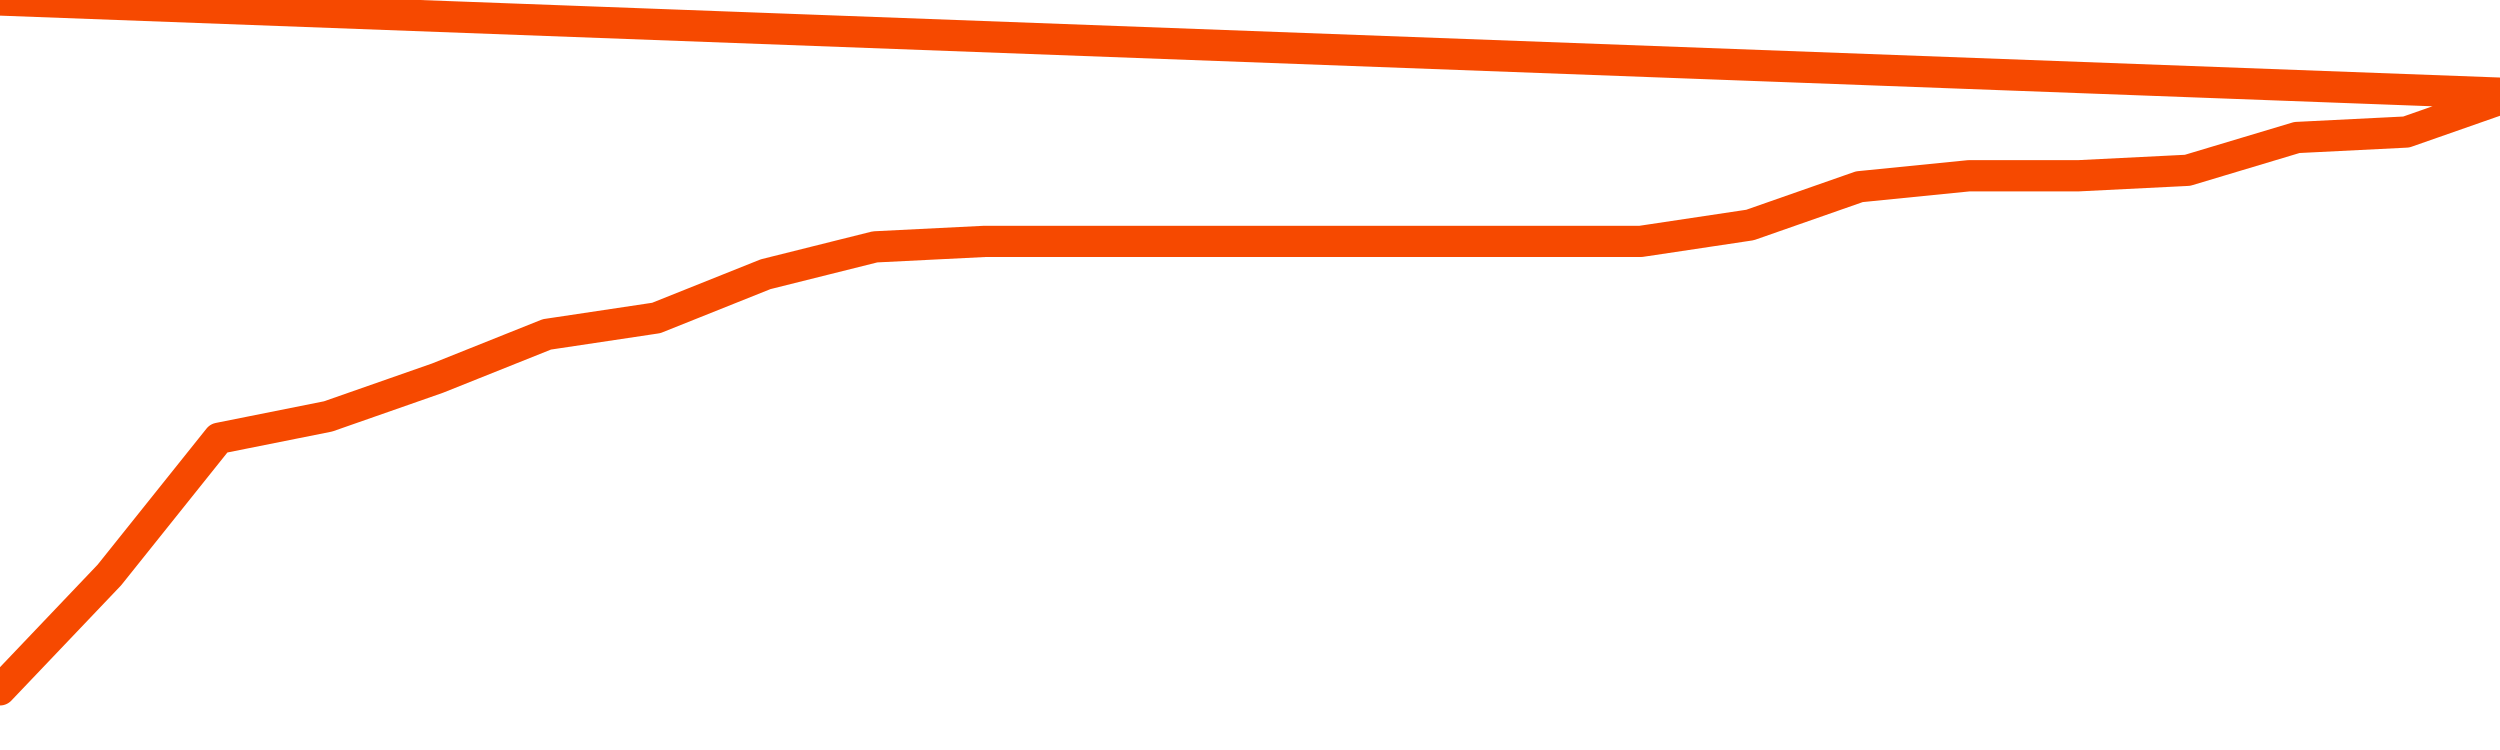       <svg
        version="1.1"
        xmlns="http://www.w3.org/2000/svg"
        width="80"
        height="24"
        viewBox="0 0 80 24">
        <path
          fill="url(#gradient)"
          fill-opacity="0.56"
          stroke="none"
          d="M 0,26 0.0,22.075 3.5,18.4 7.0,14.025 10.5,13.325 14.0,12.1 17.5,10.7 21.0,10.175 24.5,8.775 28.0,7.9 31.5,7.725 35.0,7.725 38.5,7.725 42.0,7.725 45.5,7.725 49.0,7.725 52.5,7.725 56.0,7.2 59.5,5.975 63.0,5.625 66.5,5.625 70.0,5.45 73.5,4.4 77.0,4.225 80.5,3.0 82,26 Z"
        />
        <path
          fill="none"
          stroke="#F64900"
          stroke-width="1"
          stroke-linejoin="round"
          stroke-linecap="round"
          d="M 0.0,22.075 3.5,18.4 7.0,14.025 10.5,13.325 14.0,12.1 17.5,10.7 21.0,10.175 24.5,8.775 28.0,7.9 31.5,7.725 35.0,7.725 38.5,7.725 42.0,7.725 45.5,7.725 49.0,7.725 52.5,7.725 56.0,7.2 59.5,5.975 63.0,5.625 66.5,5.625 70.0,5.45 73.5,4.4 77.0,4.225 80.5,3.0.join(' ') }"
        />
      </svg>
